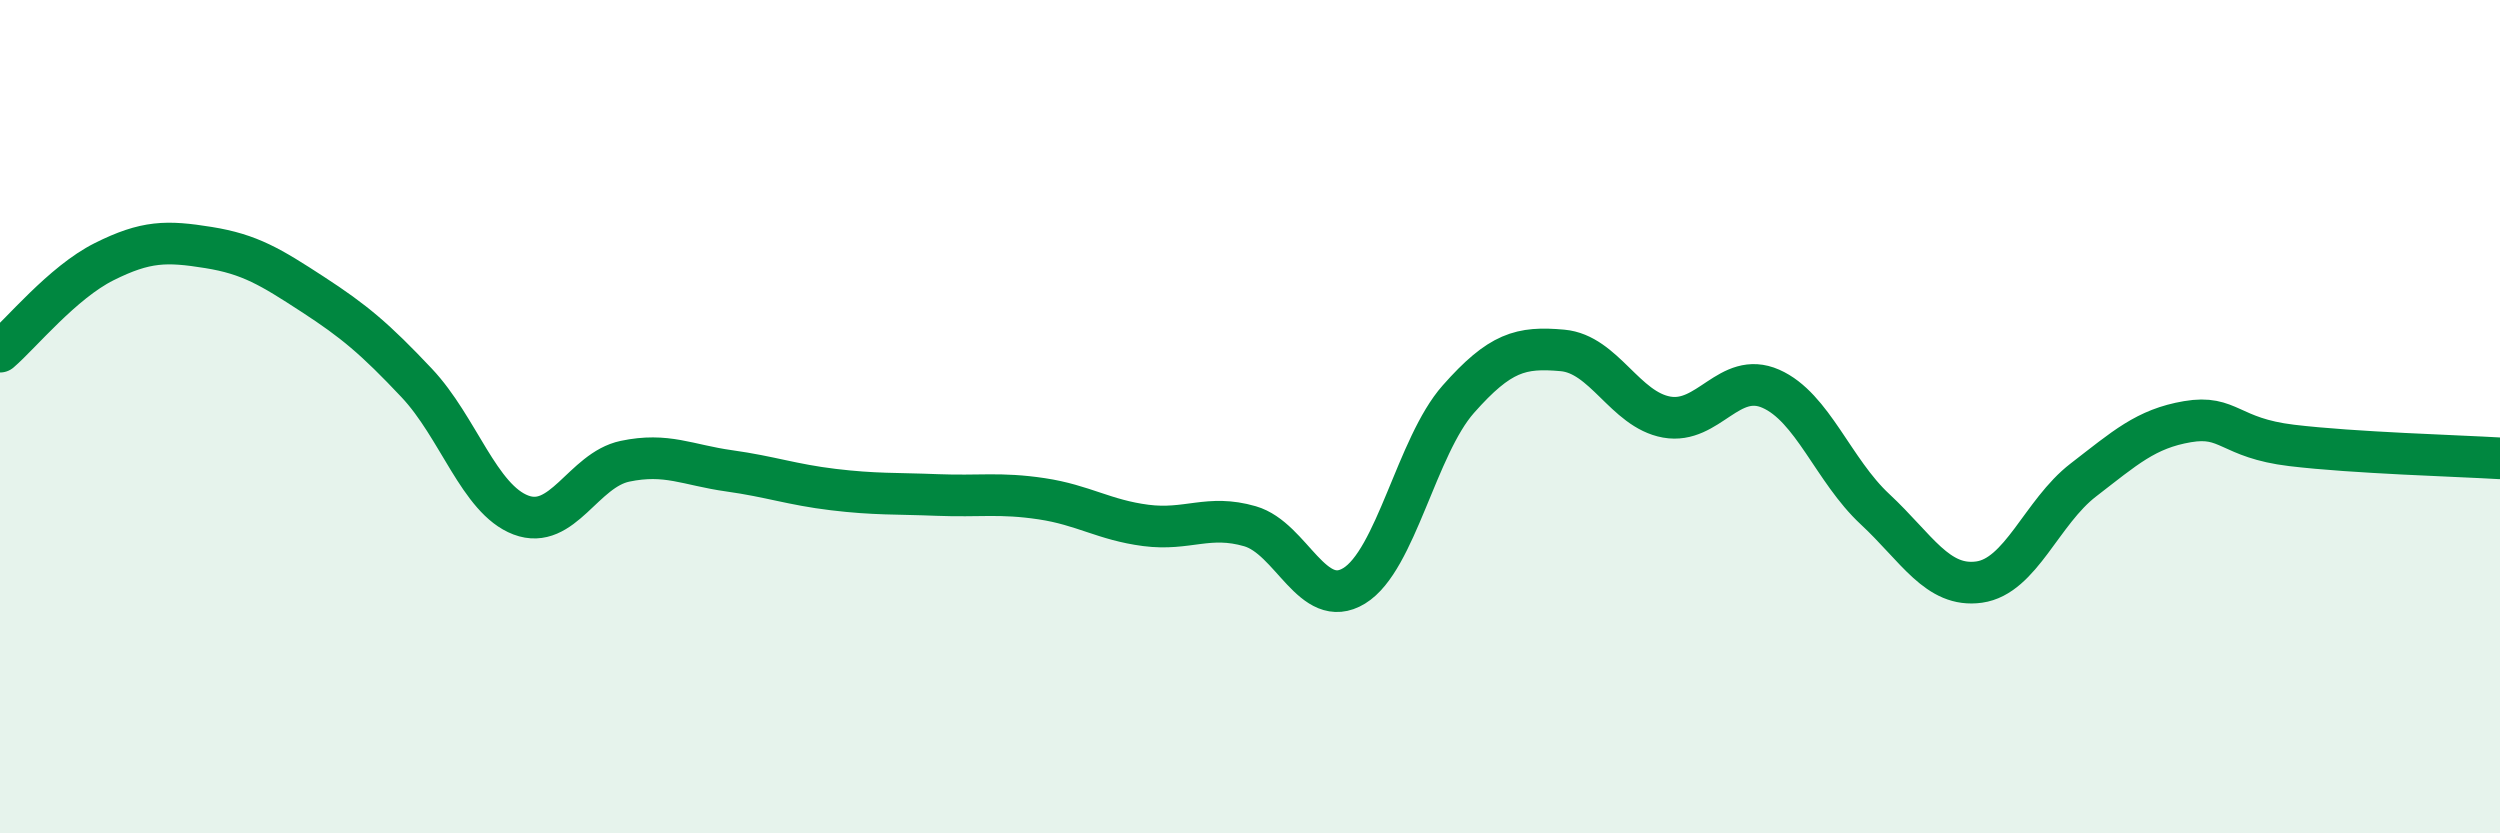
    <svg width="60" height="20" viewBox="0 0 60 20" xmlns="http://www.w3.org/2000/svg">
      <path
        d="M 0,8.44 C 0.5,8.01 1.5,6.78 2.5,6.28 C 3.5,5.78 4,5.78 5,5.94 C 6,6.1 6.5,6.41 7.5,7.06 C 8.5,7.71 9,8.13 10,9.19 C 11,10.25 11.5,11.98 12.5,12.36 C 13.5,12.74 14,11.28 15,11.07 C 16,10.86 16.5,11.16 17.5,11.3 C 18.5,11.44 19,11.63 20,11.75 C 21,11.87 21.5,11.84 22.5,11.88 C 23.5,11.92 24,11.82 25,11.97 C 26,12.12 26.5,12.48 27.5,12.61 C 28.5,12.74 29,12.34 30,12.63 C 31,12.92 31.5,14.67 32.5,14.06 C 33.5,13.45 34,10.71 35,9.58 C 36,8.45 36.5,8.32 37.5,8.41 C 38.5,8.5 39,9.83 40,10.01 C 41,10.19 41.5,8.89 42.5,9.33 C 43.5,9.77 44,11.29 45,12.22 C 46,13.15 46.5,14.11 47.5,13.97 C 48.5,13.83 49,12.29 50,11.52 C 51,10.75 51.5,10.29 52.5,10.12 C 53.5,9.95 53.5,10.51 55,10.69 C 56.5,10.87 59,10.94 60,11L60 20L0 20Z"
        fill="#008740"
        opacity="0.1"
        stroke-linecap="round"
        stroke-linejoin="round"
      />
      <path
        d="M 0,8.44 C 0.5,8.01 1.5,6.78 2.5,6.28 C 3.5,5.78 4,5.78 5,5.94 C 6,6.1 6.5,6.41 7.5,7.06 C 8.5,7.71 9,8.13 10,9.19 C 11,10.25 11.5,11.98 12.5,12.36 C 13.5,12.74 14,11.28 15,11.07 C 16,10.86 16.5,11.16 17.5,11.3 C 18.5,11.44 19,11.63 20,11.75 C 21,11.87 21.5,11.84 22.5,11.88 C 23.5,11.92 24,11.82 25,11.97 C 26,12.12 26.5,12.48 27.5,12.61 C 28.5,12.74 29,12.34 30,12.63 C 31,12.92 31.5,14.67 32.5,14.06 C 33.5,13.45 34,10.71 35,9.58 C 36,8.45 36.5,8.32 37.5,8.41 C 38.5,8.5 39,9.83 40,10.01 C 41,10.19 41.5,8.89 42.5,9.33 C 43.5,9.77 44,11.29 45,12.22 C 46,13.15 46.5,14.11 47.5,13.97 C 48.5,13.83 49,12.29 50,11.52 C 51,10.75 51.5,10.29 52.5,10.12 C 53.5,9.95 53.5,10.51 55,10.69 C 56.5,10.87 59,10.94 60,11"
        stroke="#008740"
        stroke-width="1"
        fill="none"
        stroke-linecap="round"
        stroke-linejoin="round"
      />
    </svg>
  